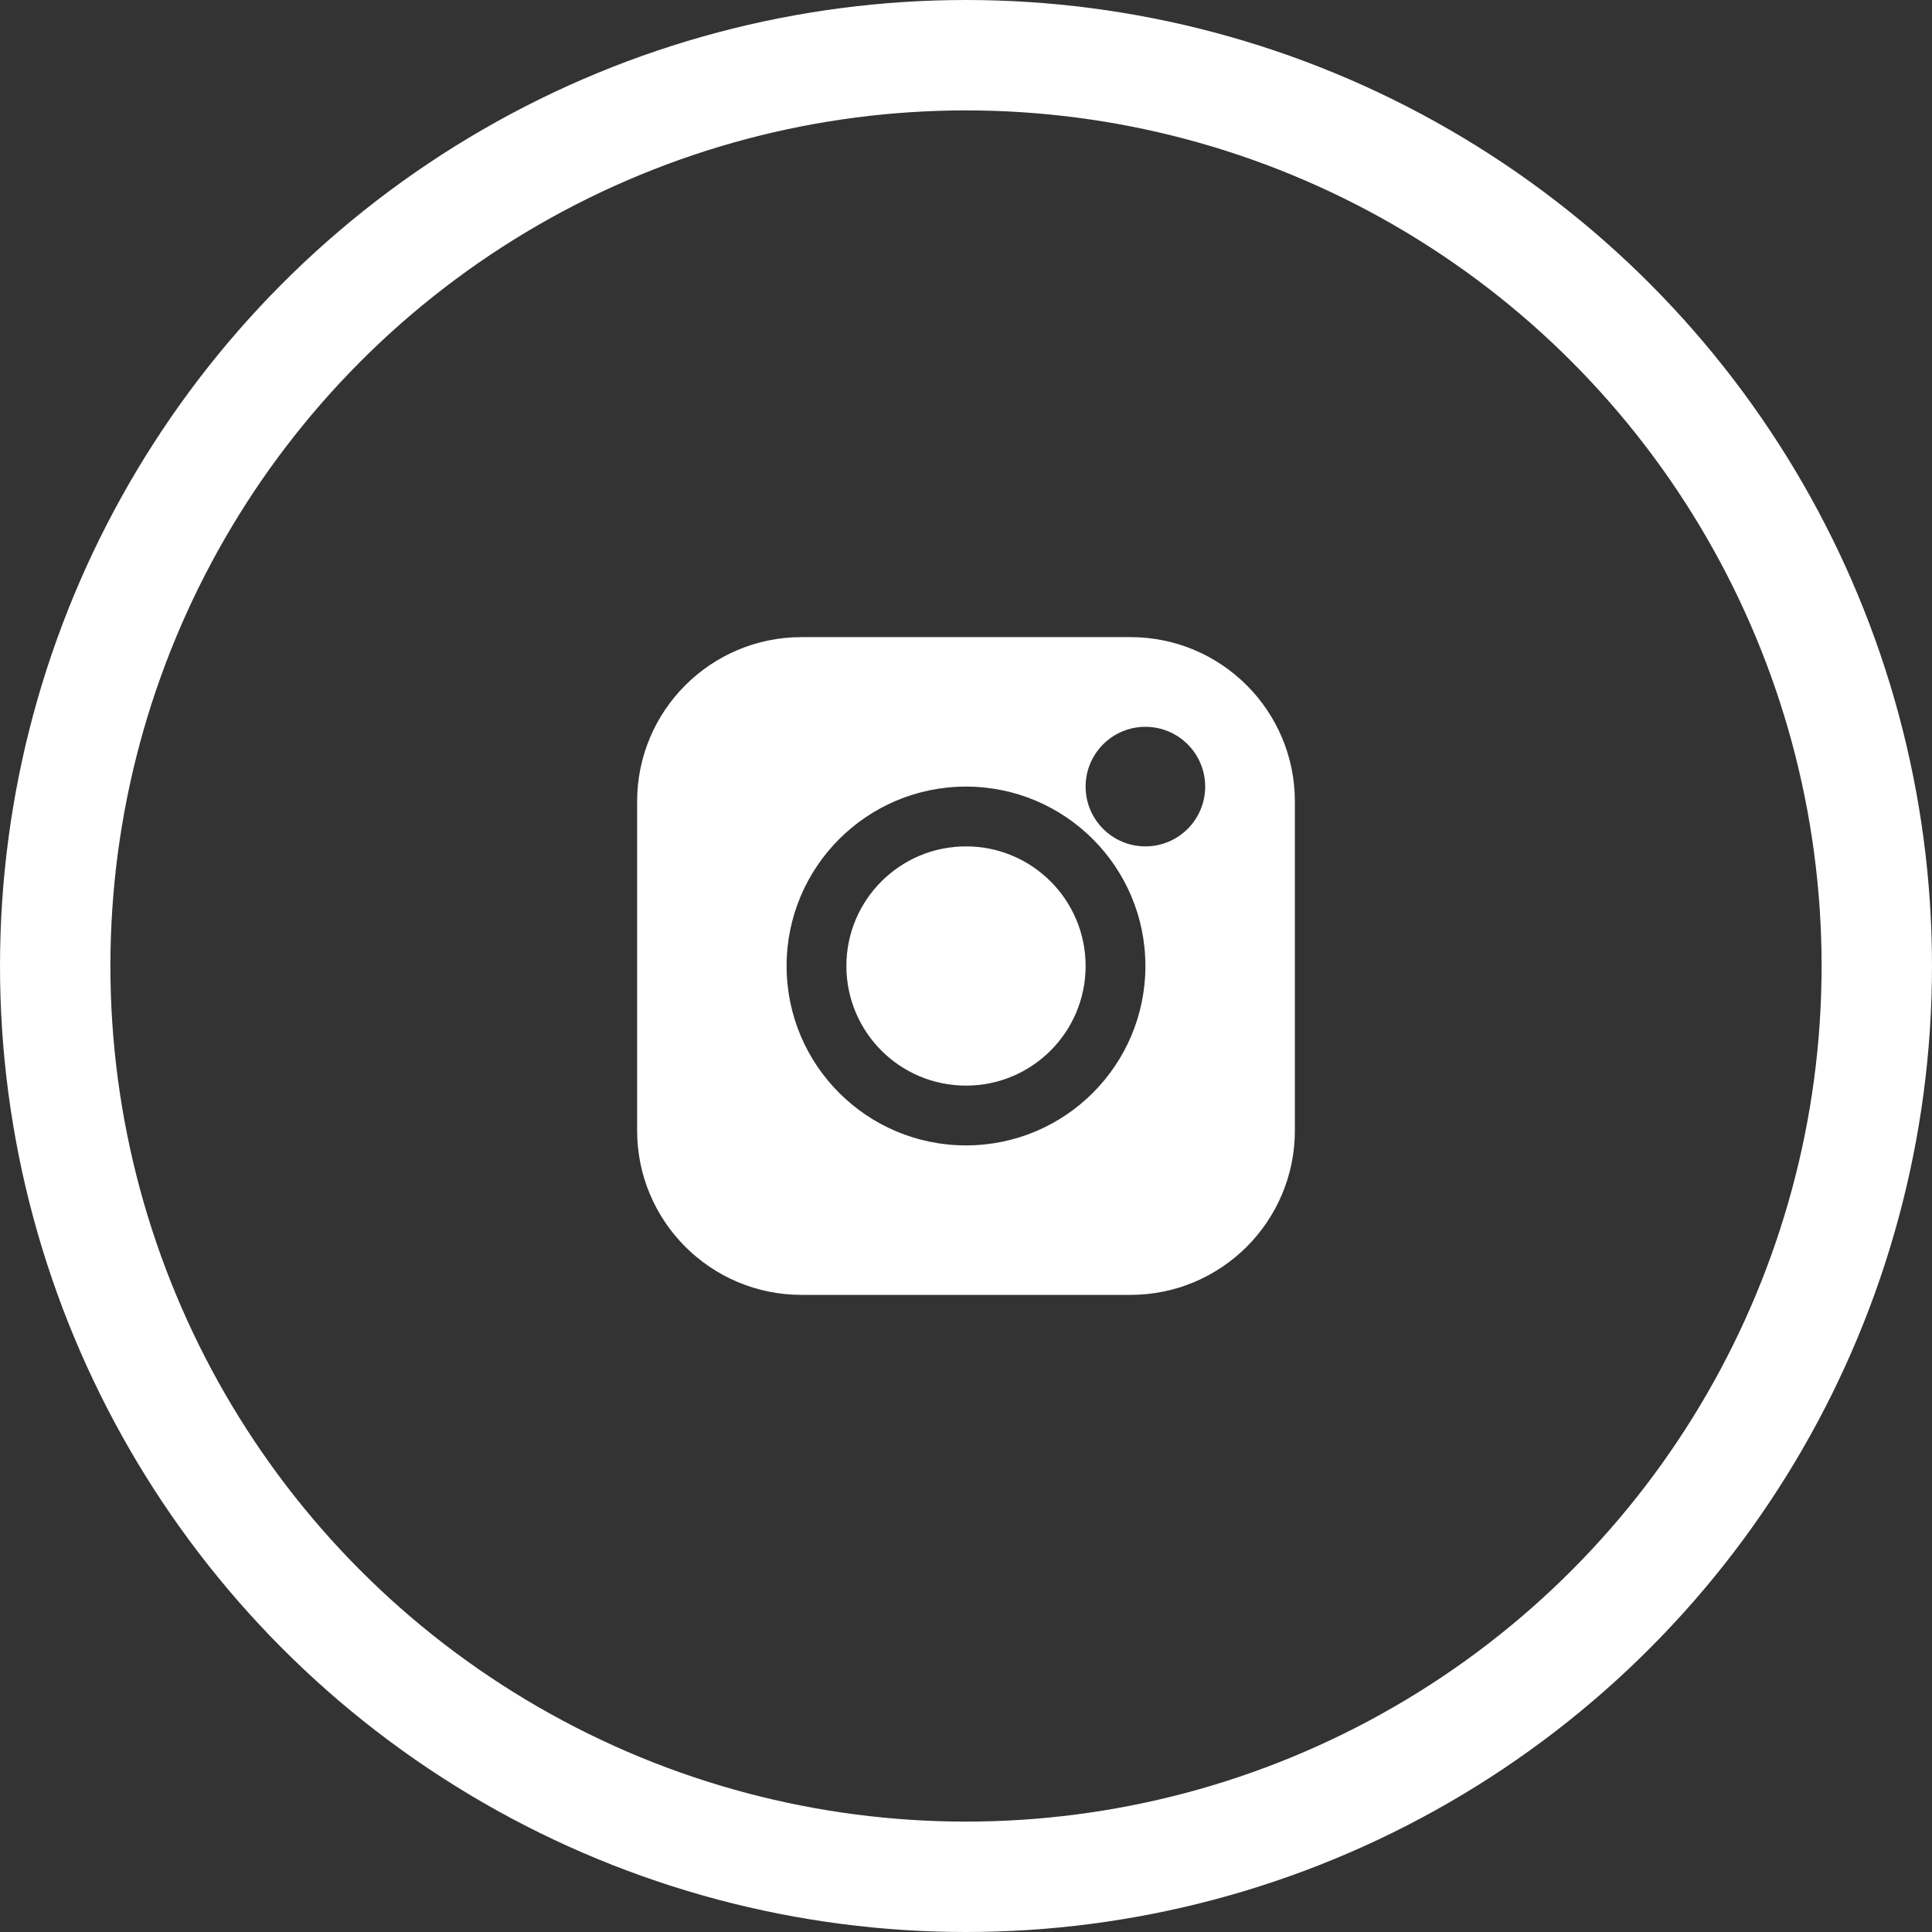 <svg width="35" height="35" viewBox="0 0 35 35" fill="none" xmlns="http://www.w3.org/2000/svg">
<rect x="0" y="0" width="35" height="35" fill="#333333" stroke="none"/>
<circle cx="17.5" cy="17.5" r="16.5" stroke="white" stroke-width="2"/>
<g clip-path="url(#clip0_322_63)">
<path fill-rule="evenodd" clip-rule="evenodd" d="M14.521 11.542C12.875 11.542 11.542 12.876 11.542 14.521V20.479C11.542 22.125 12.875 23.458 14.521 23.458H20.479C22.125 23.458 23.458 22.125 23.458 20.479V14.521C23.458 12.876 22.125 11.542 20.479 11.542H14.521ZM17.5 15.333C16.303 15.333 15.333 16.303 15.333 17.5C15.333 18.697 16.303 19.667 17.5 19.667C18.697 19.667 19.667 18.697 19.667 17.5C19.667 16.303 18.697 15.333 17.5 15.333ZM14.25 17.5C14.25 15.705 15.705 14.25 17.5 14.25C19.295 14.25 20.75 15.705 20.75 17.5C20.75 19.295 19.295 20.75 17.5 20.75C15.705 20.75 14.25 19.295 14.25 17.5ZM20.75 13.167C20.152 13.167 19.667 13.652 19.667 14.25C19.667 14.848 20.152 15.333 20.75 15.333C21.348 15.333 21.833 14.848 21.833 14.25C21.833 13.652 21.348 13.167 20.75 13.167Z" fill="white"/>
</g>
<defs>
<clipPath id="clip0_322_63">
<rect width="13" height="13" fill="white" transform="translate(11 11)"/>
</clipPath>
</defs>
</svg>
